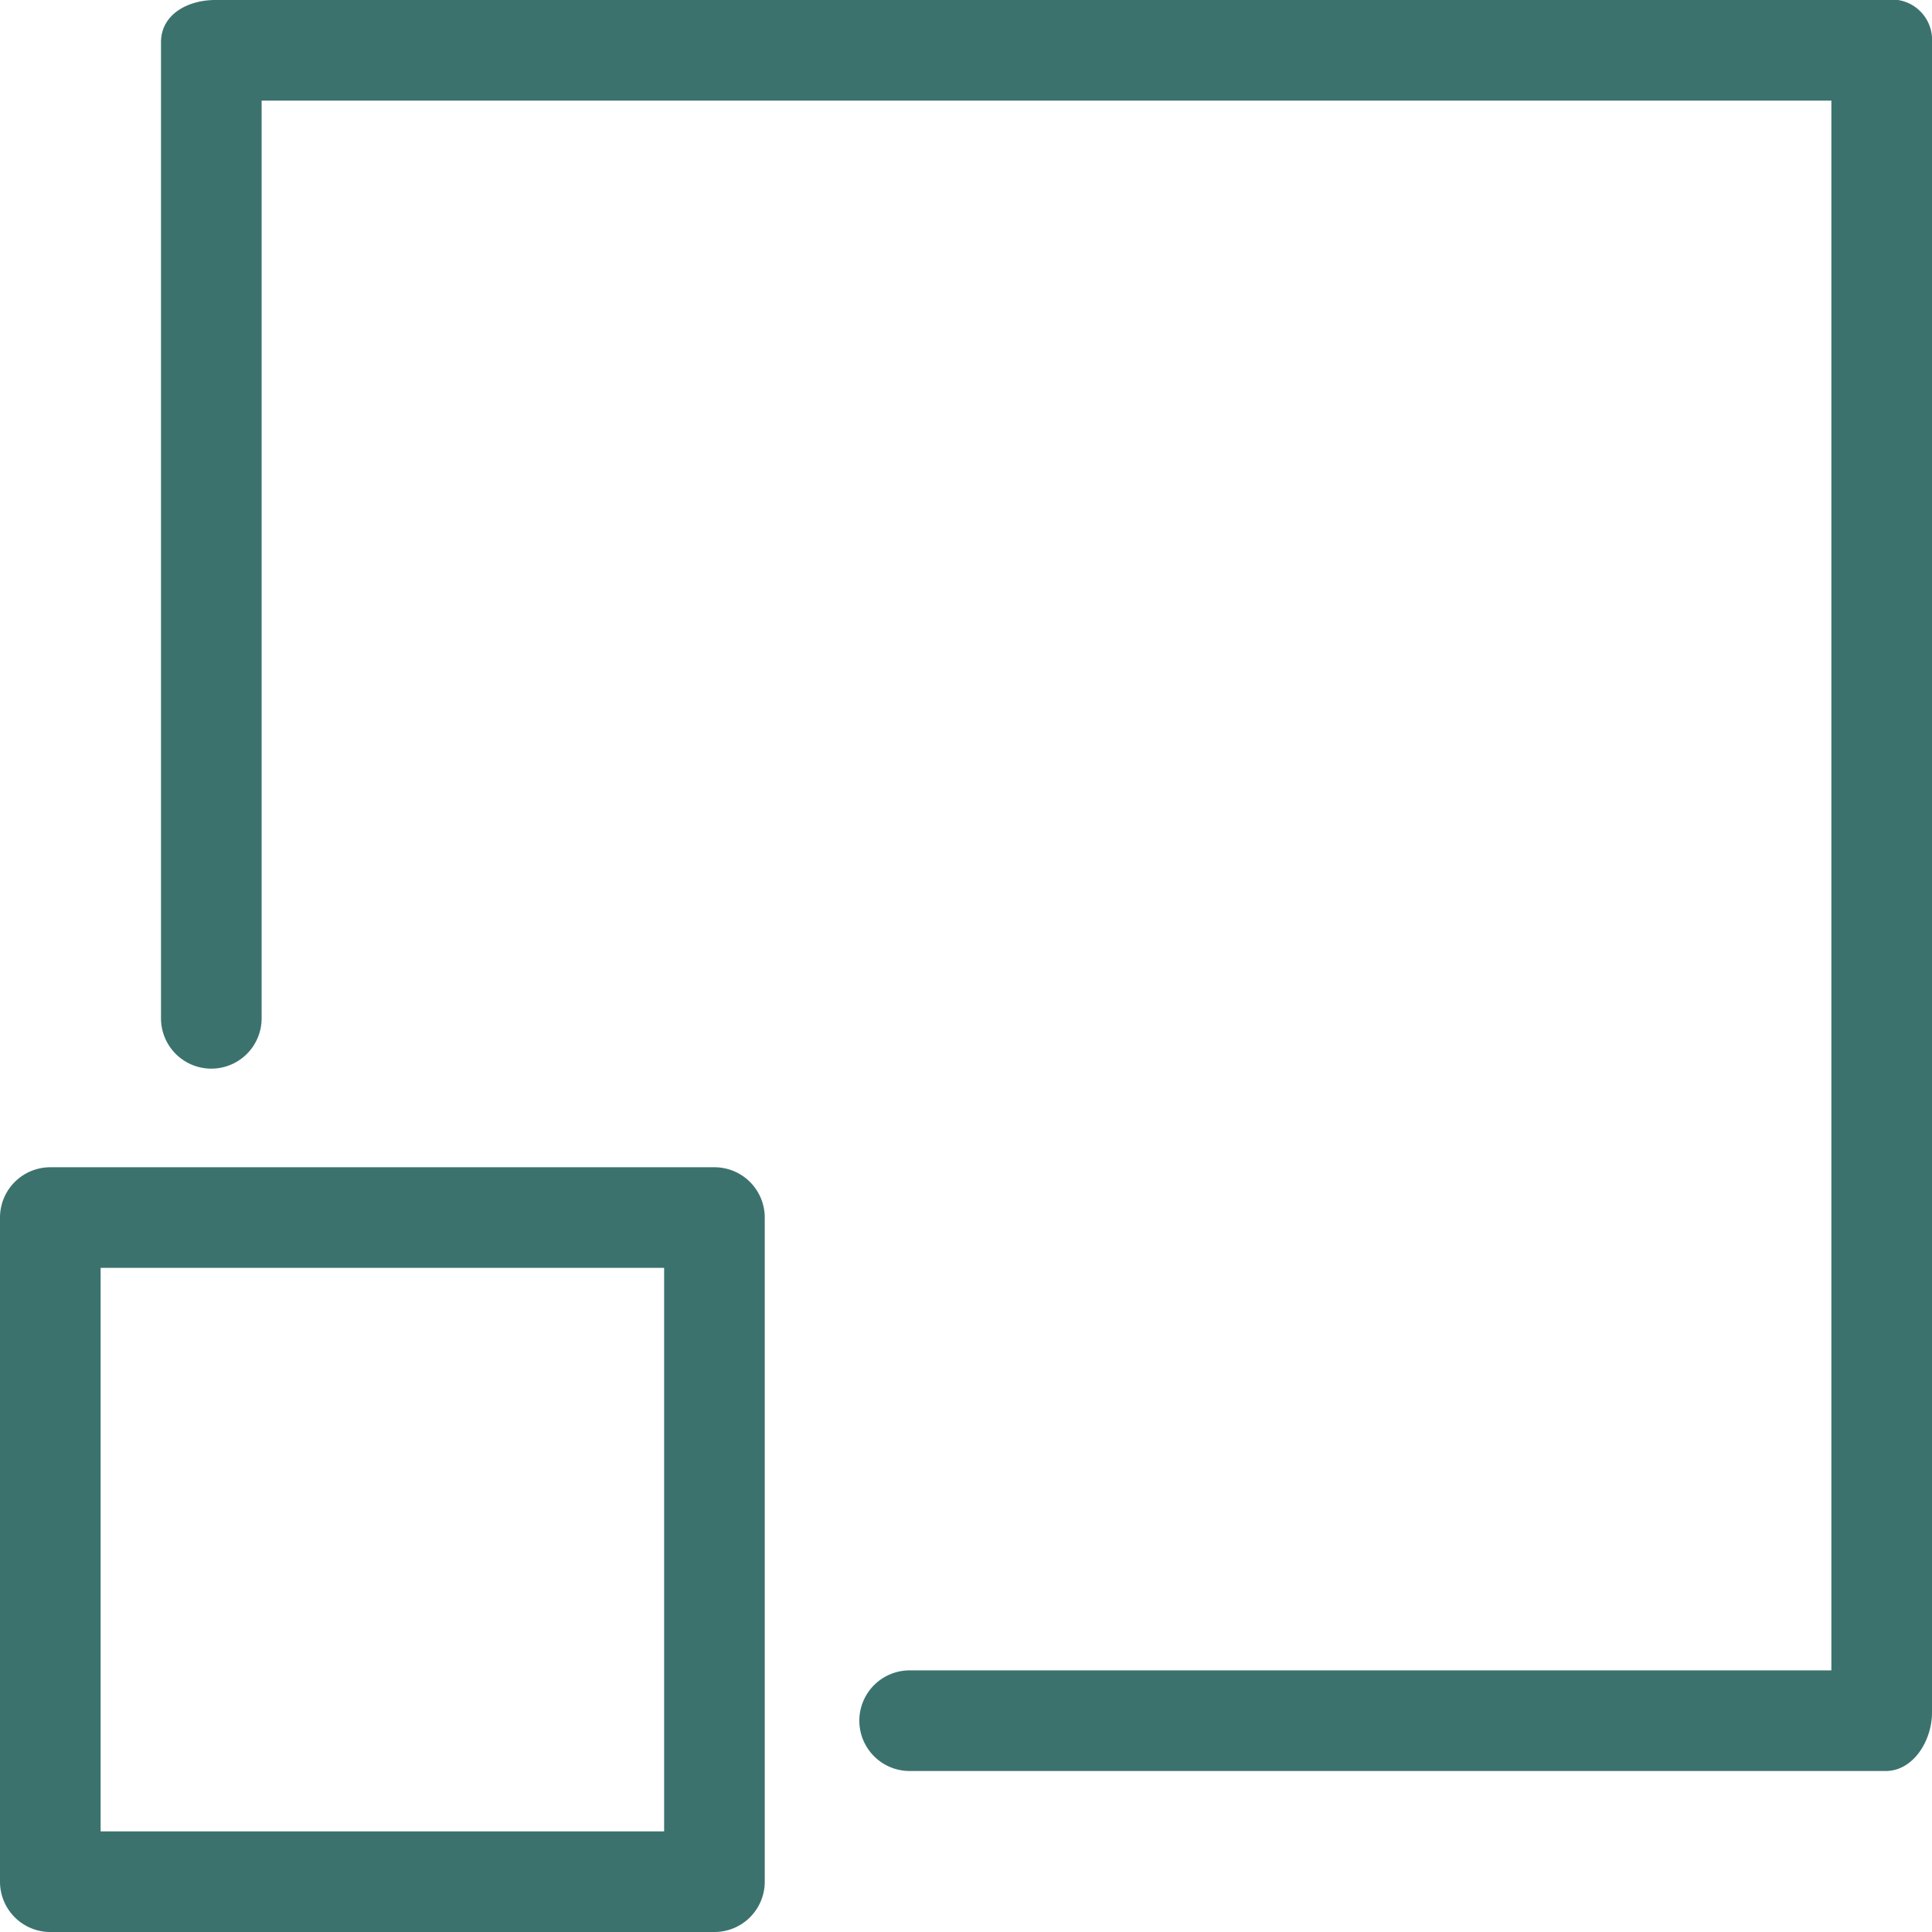 <svg xmlns="http://www.w3.org/2000/svg" viewBox="0 0 96 96"><defs><style>.cls-1{fill:#3B726E;}</style></defs><g id="Layer_2" data-name="Layer 2"><g id="Í_ã_1" data-name="Í¼²ã_1"><path class="cls-1" d="M93.7,88H45.2a2.5,2.5,0,1,1,0-5H91V5H13V50.6a2.5,2.5,0,0,1-5,0V2.1C8,.72,9.32,0,10.7,0h83A2,2,0,0,1,96,2.1v83C96,86.48,95.08,88,93.7,88Z"/><path class="cls-1" d="M38,93.5A2.5,2.5,0,0,1,35.5,96H2.5A2.5,2.5,0,0,1,0,93.5v-33A2.5,2.5,0,0,1,2.5,58h33A2.5,2.5,0,0,1,38,60.5ZM5,91H33V63H5Z"/></g></g></svg>